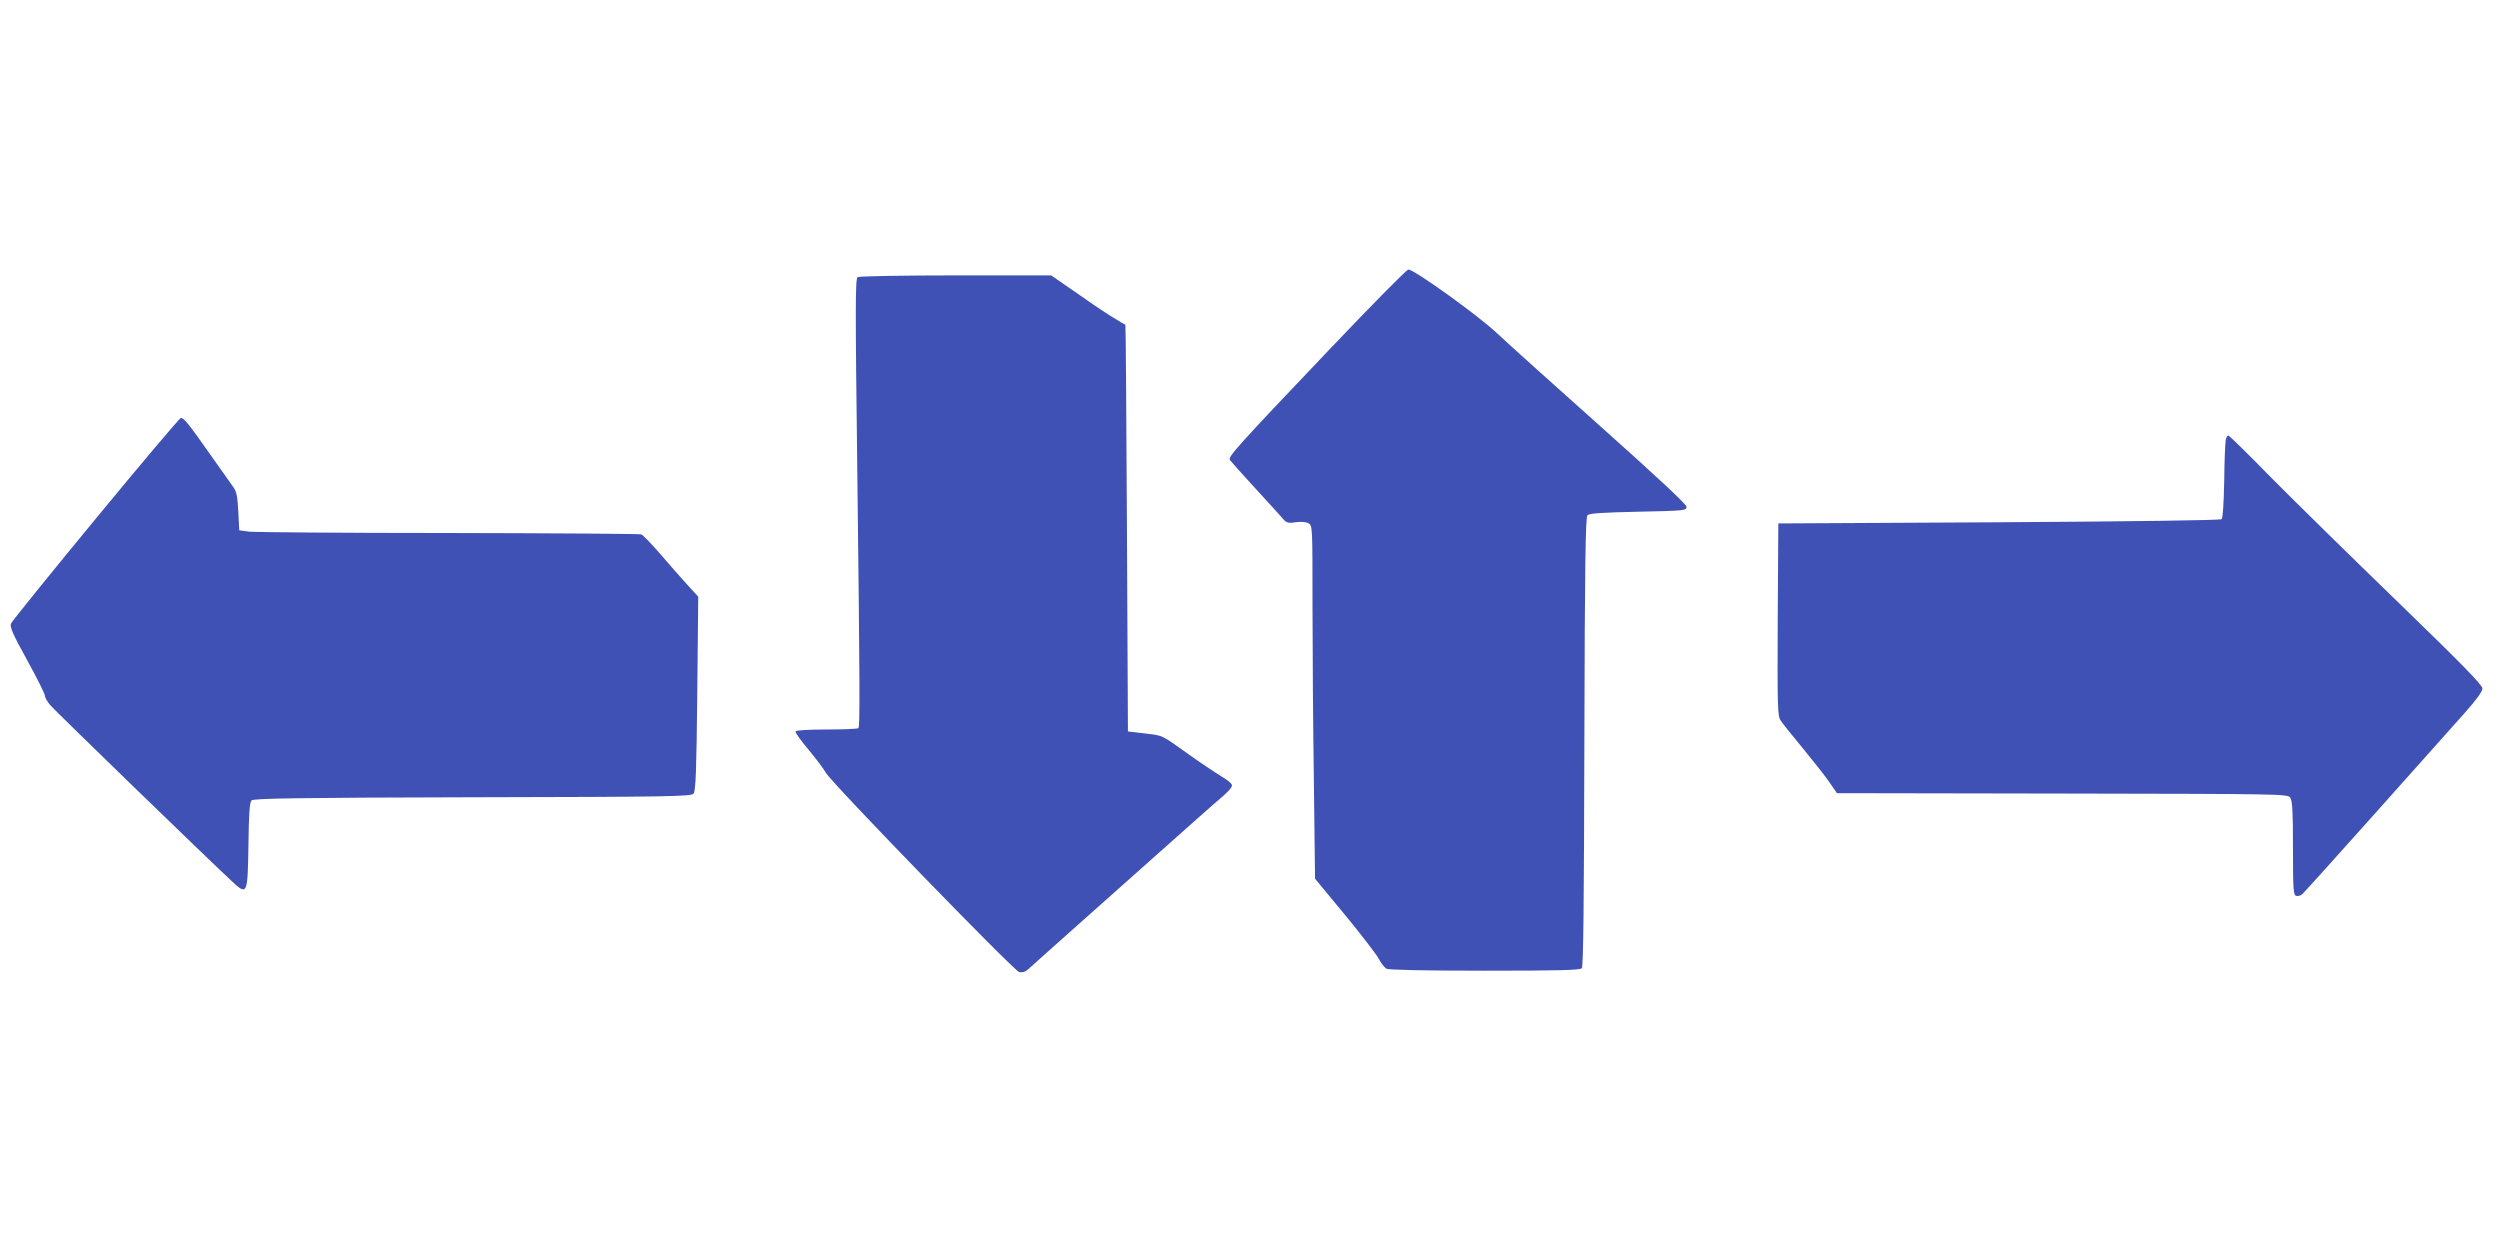 <?xml version="1.0" standalone="no"?>
<!DOCTYPE svg PUBLIC "-//W3C//DTD SVG 20010904//EN"
 "http://www.w3.org/TR/2001/REC-SVG-20010904/DTD/svg10.dtd">
<svg version="1.0" xmlns="http://www.w3.org/2000/svg"
 width="1280pt" height="640pt" viewBox="0 0 1280 640"
 preserveAspectRatio="xMidYMid meet">
<g transform="translate(0,640) scale(0.1,-0.1)"
fill="#3f51b5" stroke="none">
<path d="M6805 4609 c-486 -511 -517 -547 -508 -564 5 -7 58 -67 118 -132 61
-66 124 -136 142 -156 29 -35 34 -37 76 -31 26 4 53 2 66 -5 21 -12 21 -13 21
-414 0 -221 3 -628 7 -904 l6 -502 154 -186 c84 -102 162 -204 173 -225 11
-22 29 -44 39 -50 13 -6 190 -10 504 -10 392 0 487 3 496 13 8 10 11 338 13
1160 2 923 6 1149 16 1159 10 10 76 14 260 18 237 5 247 6 247 25 0 13 -142
145 -435 407 -239 213 -478 428 -530 477 -96 92 -429 331 -459 331 -9 0 -191
-185 -406 -411z"/>
<path d="M4391 4981 c-12 -8 -12 -152 -2 -962 14 -1157 14 -1339 6 -1347 -4
-4 -77 -7 -162 -7 -97 0 -157 -4 -160 -10 -2 -6 29 -49 68 -95 39 -47 78 -99
87 -116 25 -48 963 -1014 990 -1021 13 -3 30 1 40 9 9 9 229 204 487 434 259
231 492 438 519 460 31 27 47 47 43 56 -3 9 -27 28 -54 43 -26 16 -100 65
-163 110 -149 106 -132 98 -230 110 l-85 10 -5 1040 c-3 572 -6 1041 -8 1042
-1 0 -23 13 -49 29 -27 15 -112 71 -189 126 l-142 98 -488 0 c-269 0 -495 -4
-503 -9z"/>
<path d="M490 3744 c-234 -284 -429 -525 -434 -537 -6 -18 10 -55 83 -187 50
-91 91 -173 91 -182 0 -9 12 -30 26 -47 24 -29 802 -783 927 -899 84 -79 85
-77 89 183 2 159 6 217 16 227 10 10 231 14 1131 16 1023 2 1120 4 1132 19 11
13 15 114 19 512 l5 496 -55 60 c-30 33 -93 104 -138 157 -46 53 -90 99 -99
102 -8 3 -452 6 -986 7 -535 0 -994 4 -1022 7 l-50 7 -5 97 c-4 77 -9 102 -26
125 -11 15 -65 91 -119 168 -108 154 -133 185 -149 185 -6 0 -202 -232 -436
-516z"/>
<path d="M11396 4148 c-3 -13 -7 -107 -8 -210 -2 -107 -7 -191 -13 -196 -6 -6
-464 -12 -1140 -16 l-1130 -6 -3 -492 c-2 -447 -1 -494 15 -517 9 -14 59 -77
110 -138 51 -62 113 -140 136 -173 l42 -61 1153 -2 c1129 -2 1154 -2 1168 -21
11 -16 14 -68 14 -258 0 -204 2 -239 15 -244 8 -4 23 0 32 7 9 8 181 199 382
424 201 226 405 454 453 508 58 65 88 107 88 122 0 18 -104 124 -432 442 -238
230 -529 516 -647 635 -117 120 -217 218 -222 218 -5 0 -11 -10 -13 -22z"/>
</g>
</svg>
